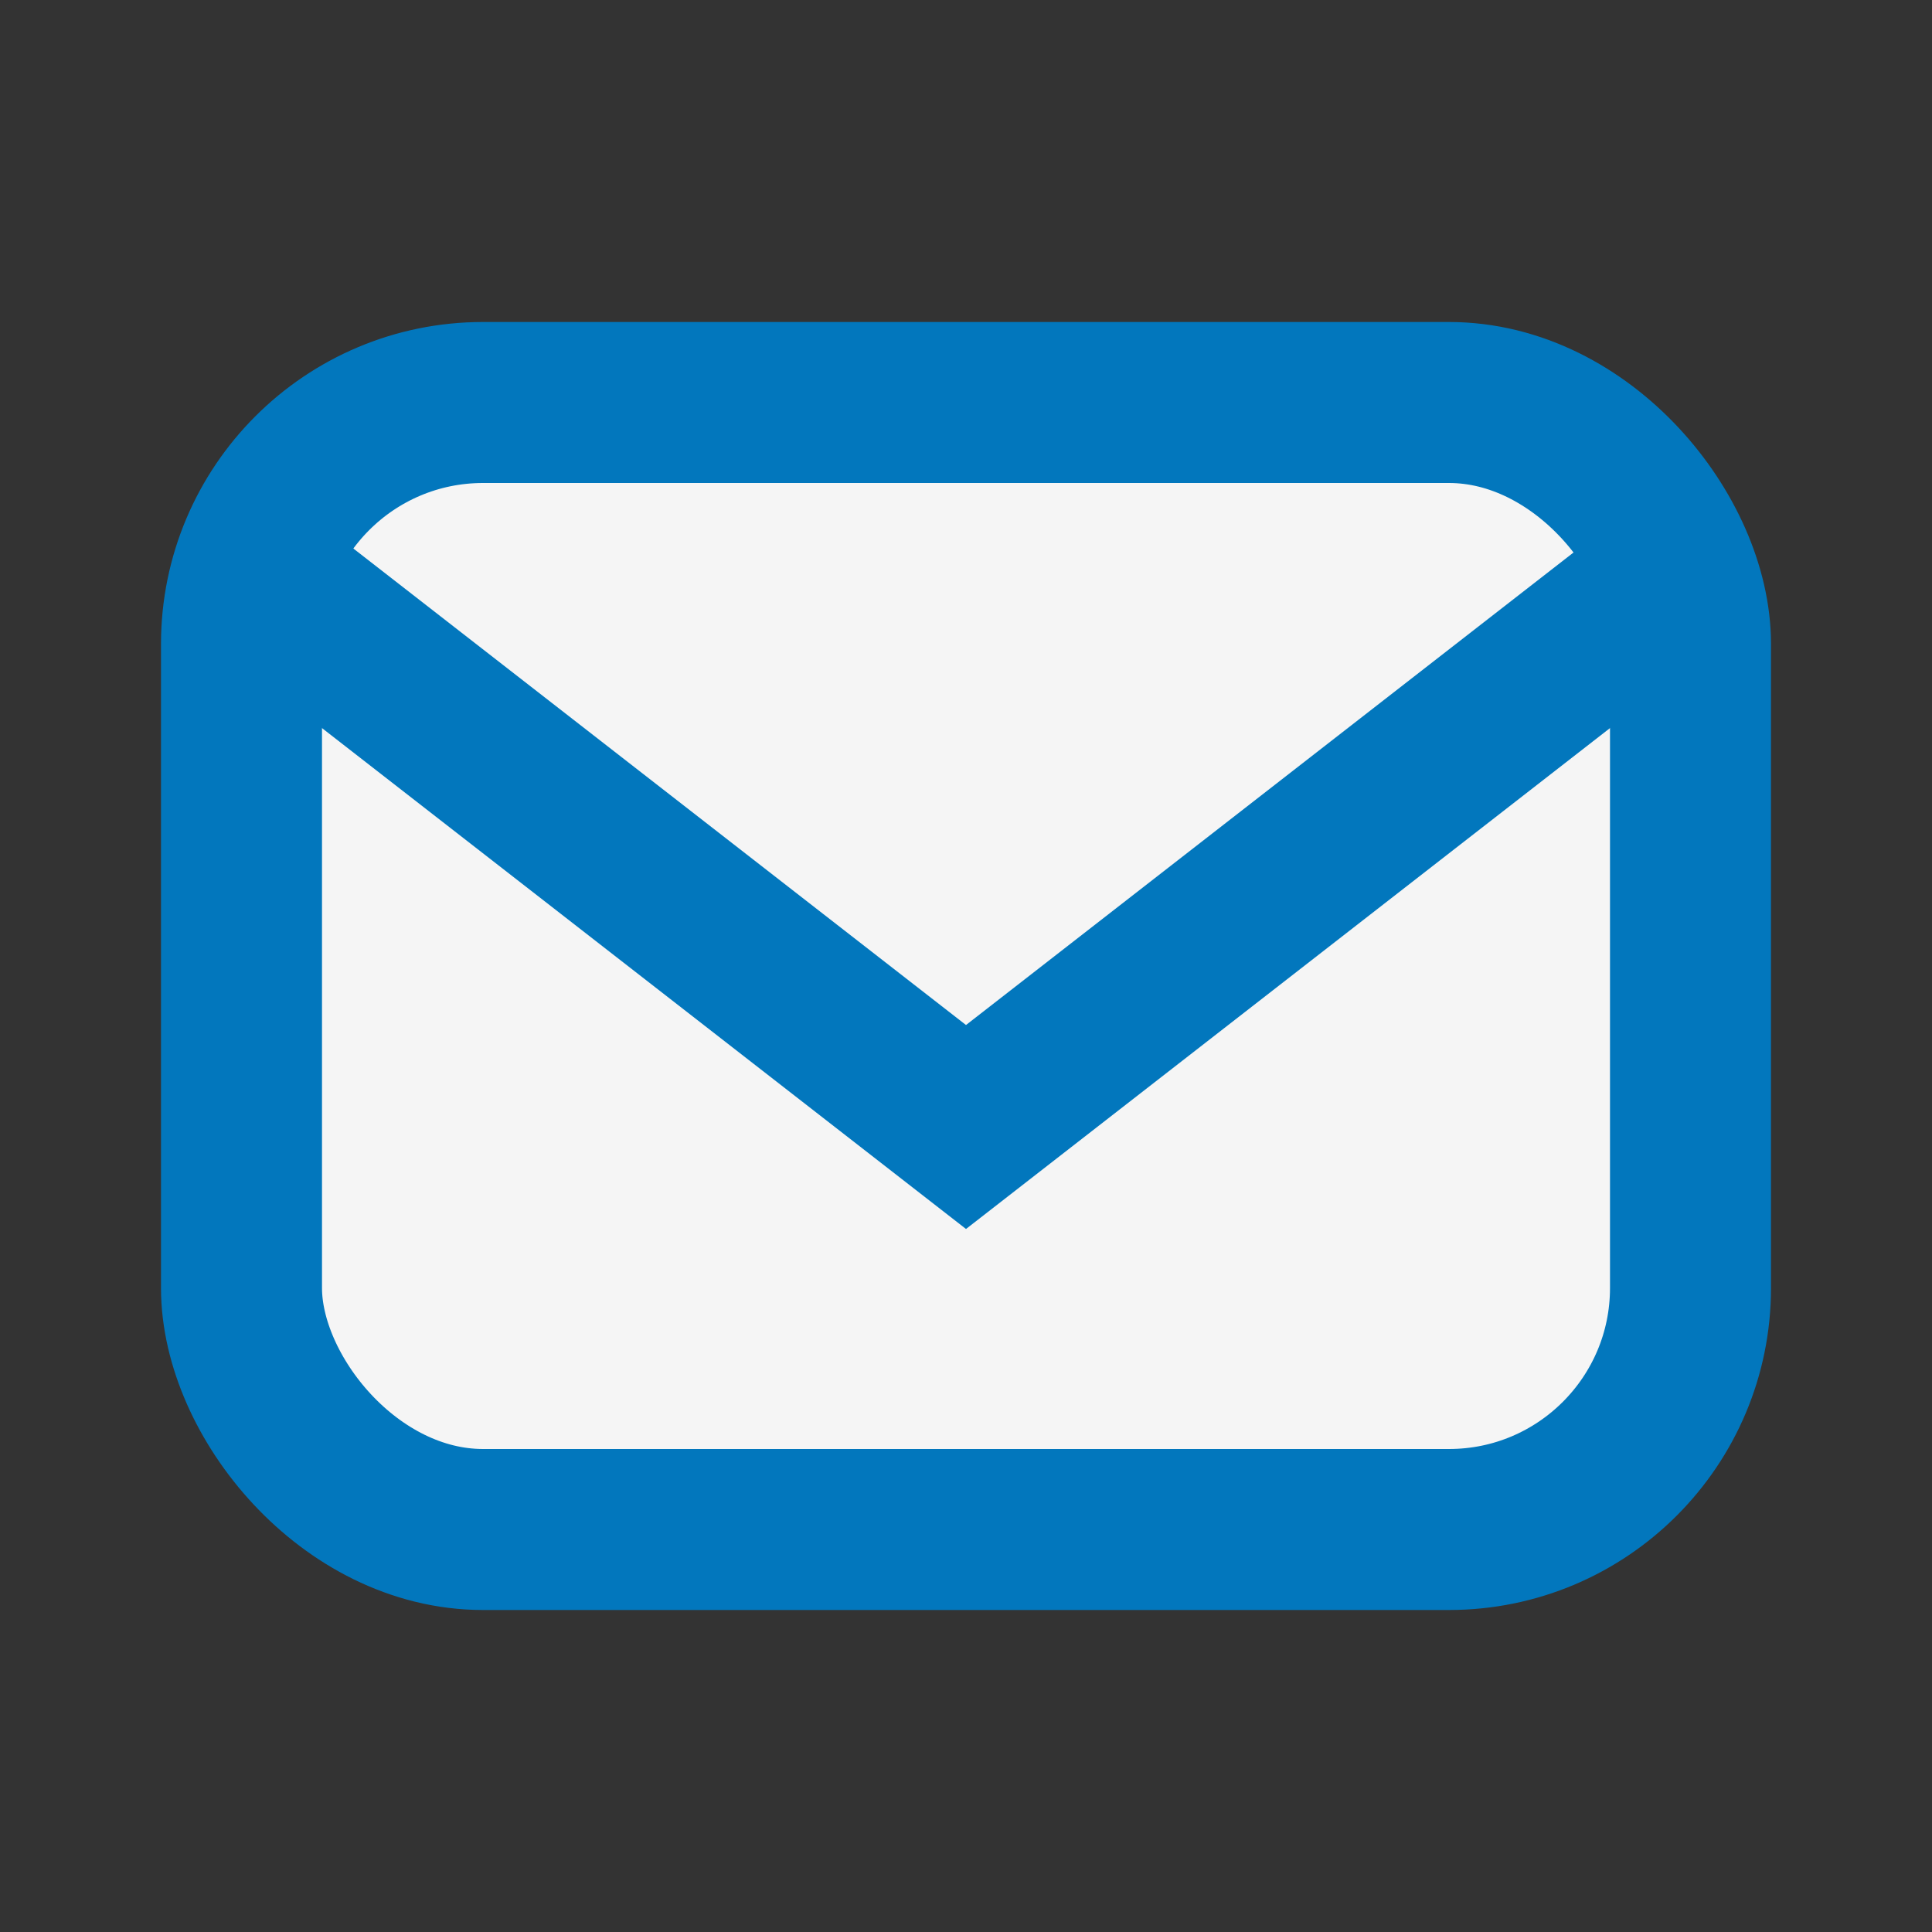 <?xml version="1.0" encoding="UTF-8"?>
<svg xmlns="http://www.w3.org/2000/svg" width="24" height="24" viewBox="0 0 24 24"><rect x="0" y="0" width="24" height="24" fill="#333333" stroke="none"/><rect x="3" y="5" width="18" height="14" rx="3" fill="#F5F5F5" stroke="#0277BD" stroke-width="2"/><path d="M3 7l9 7 9-7" stroke="#0277BD" stroke-width="2" fill="none"/></svg>